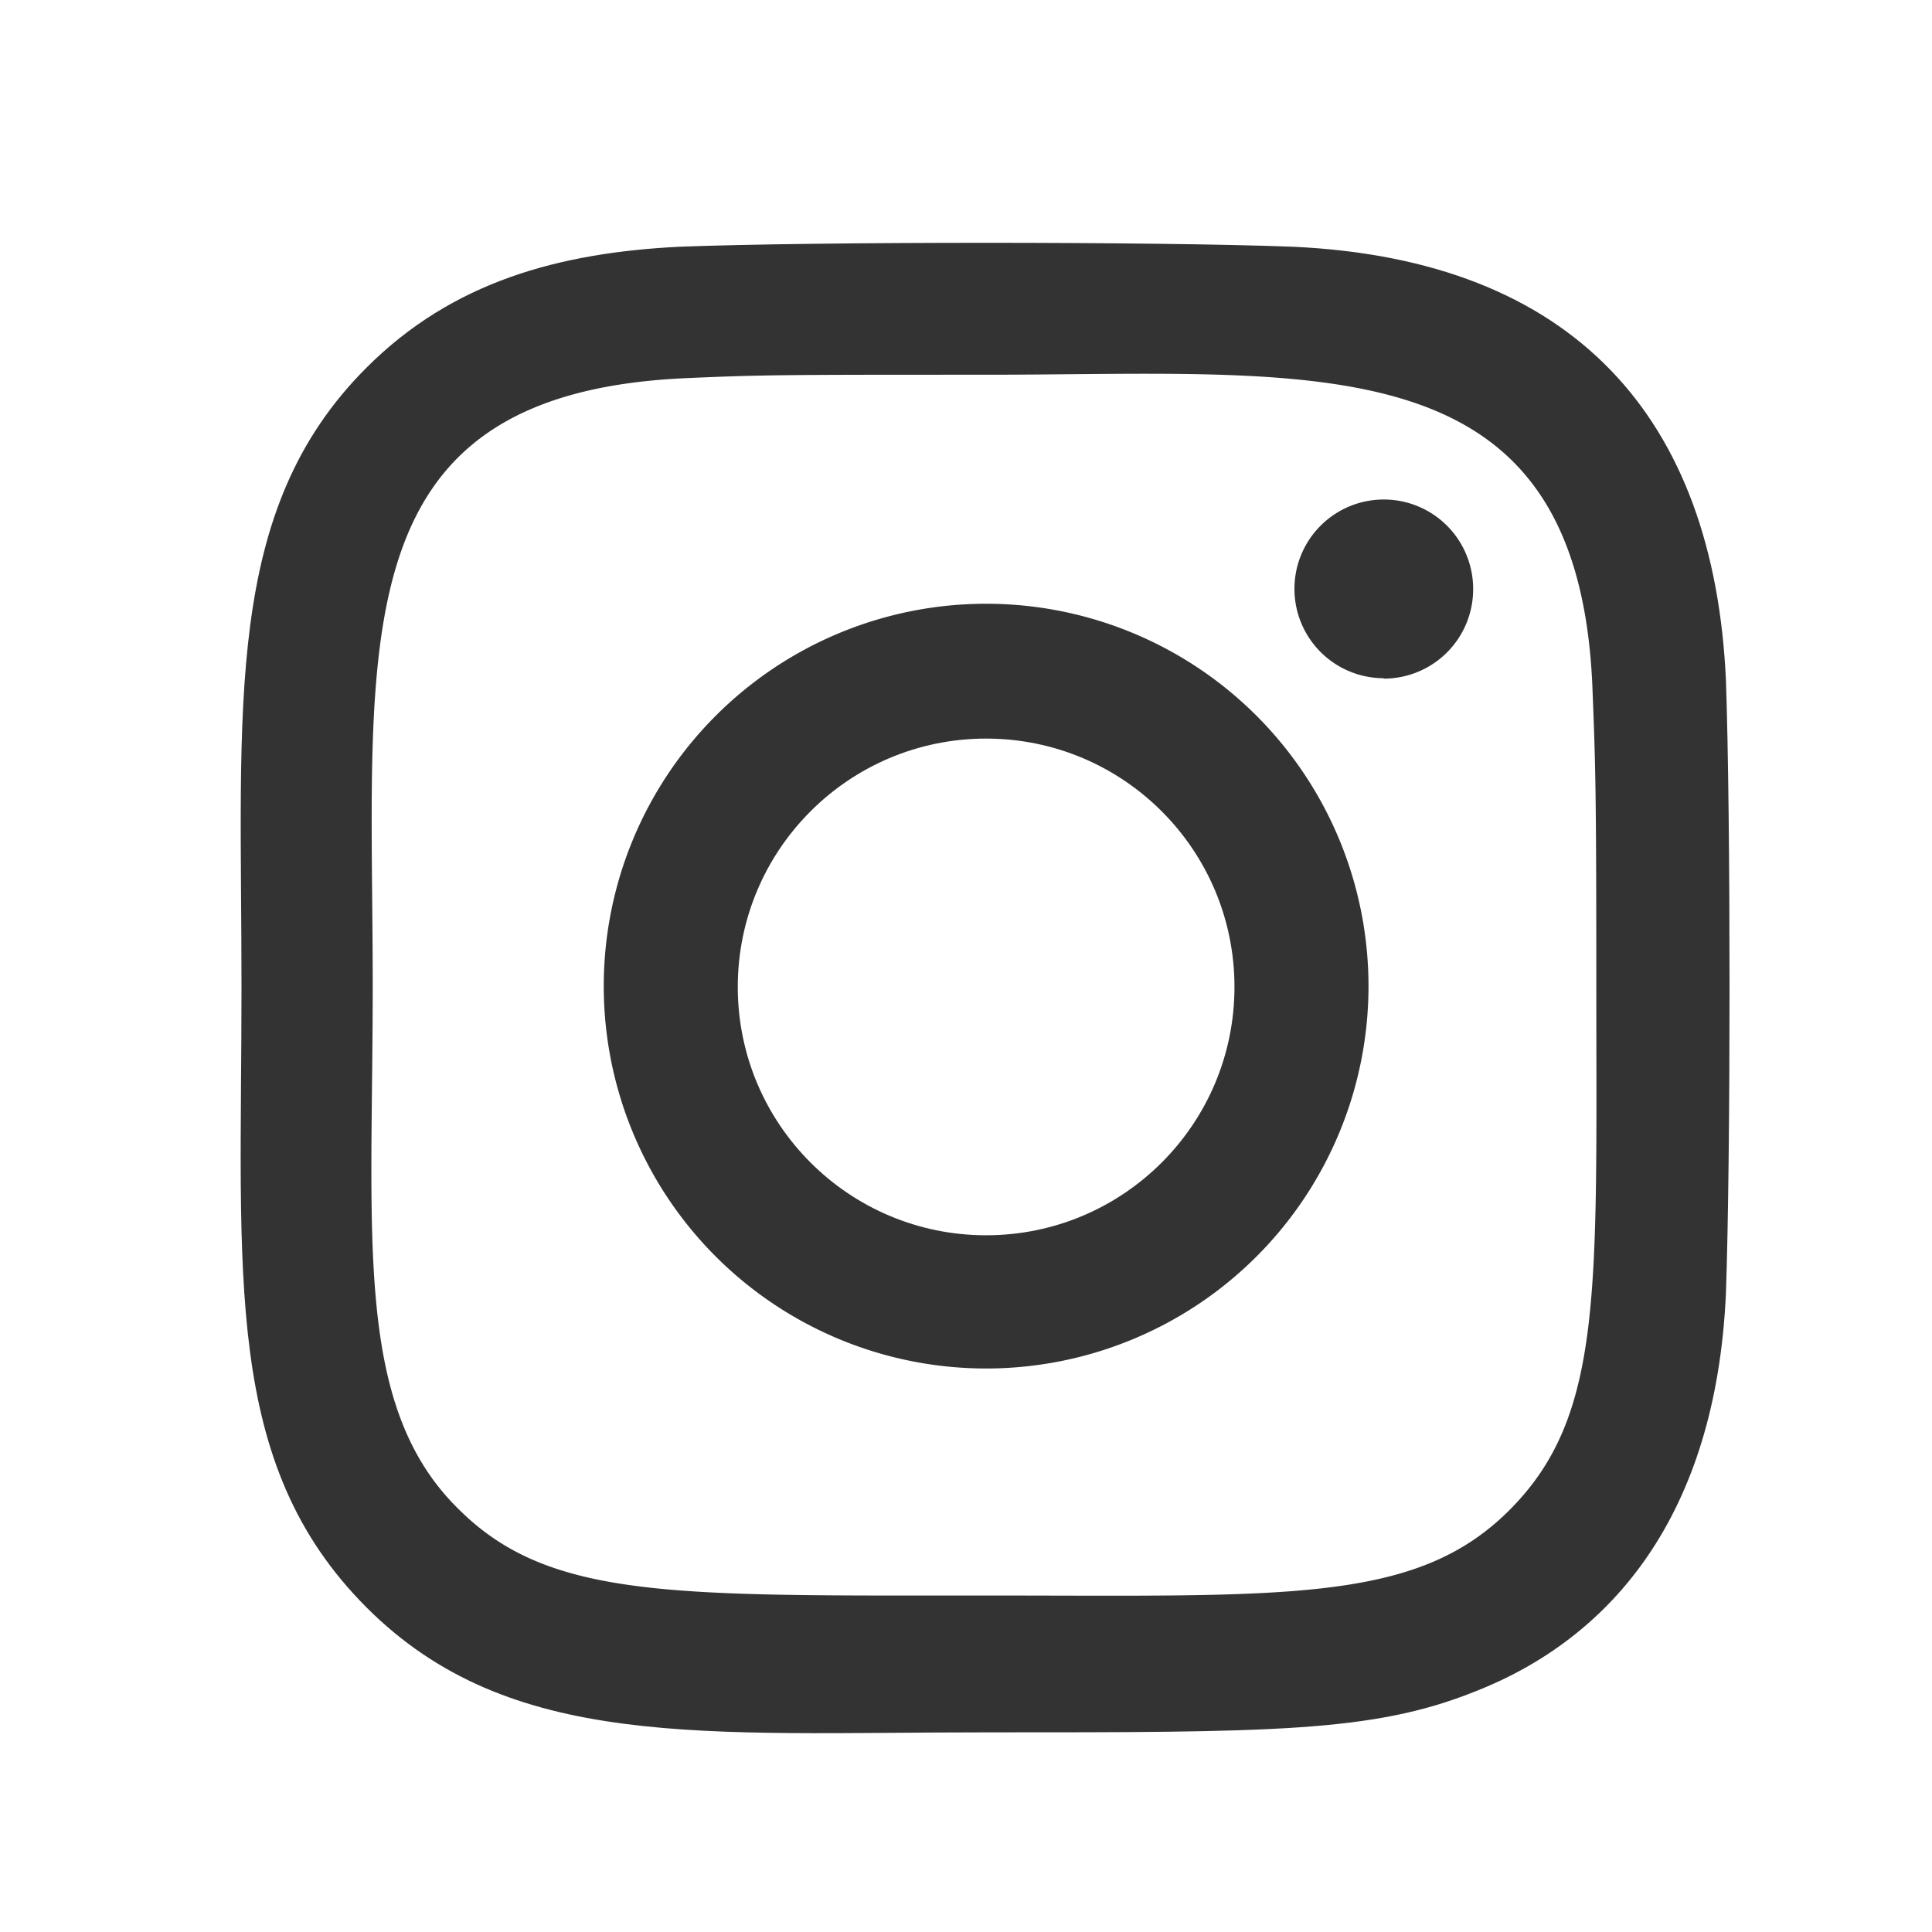 <svg id="Layer_1" data-name="Layer 1" xmlns="http://www.w3.org/2000/svg" viewBox="0 0 48 48"><rect x="0" y="0" width="48" height="48" fill="#333333" stroke="none"/><defs><style>.cls-1{fill:#ffffff;}</style></defs><title>icon-instagram</title><circle class="cls-1" cx="24.5" cy="24.52" r="6.17"/><path class="cls-1" d="M0,0V48H48V0ZM42.88,32.14c-.25,5.51-2.84,8.57-6.27,9.9-2.52,1-5,1-12.12,1-7,0-11.82.47-15.39-3.11S6,31.72,6,24.52c0-7-.46-11.83,3.11-15.39,2.13-2.13,4.77-2.85,7.77-3C20.28,6,28.72,6,32.12,6.13c7,.32,10.46,4.26,10.76,10.76C43,20.3,43,28.73,42.88,32.14Z"/><path class="cls-1" d="M39.56,17c-.39-8.55-6.84-7.69-15.06-7.69l-.07,0c-4.95,0-5.53,0-7.49.09C8.38,9.83,9.26,16,9.26,24.49c0,6.3-.47,10.45,2.13,13,2.26,2.26,5.35,2.15,13.06,2.15,7.49,0,10.73.21,13.06-2.13s2.15-5.42,2.15-13C39.66,19.58,39.64,19,39.56,17ZM24.5,34a9.5,9.5,0,1,1,9.5-9.5A9.5,9.5,0,0,1,24.5,34Zm9.88-17.15a2.22,2.22,0,1,1,2.22-2.22A2.22,2.22,0,0,1,34.37,16.86Z"/></svg>